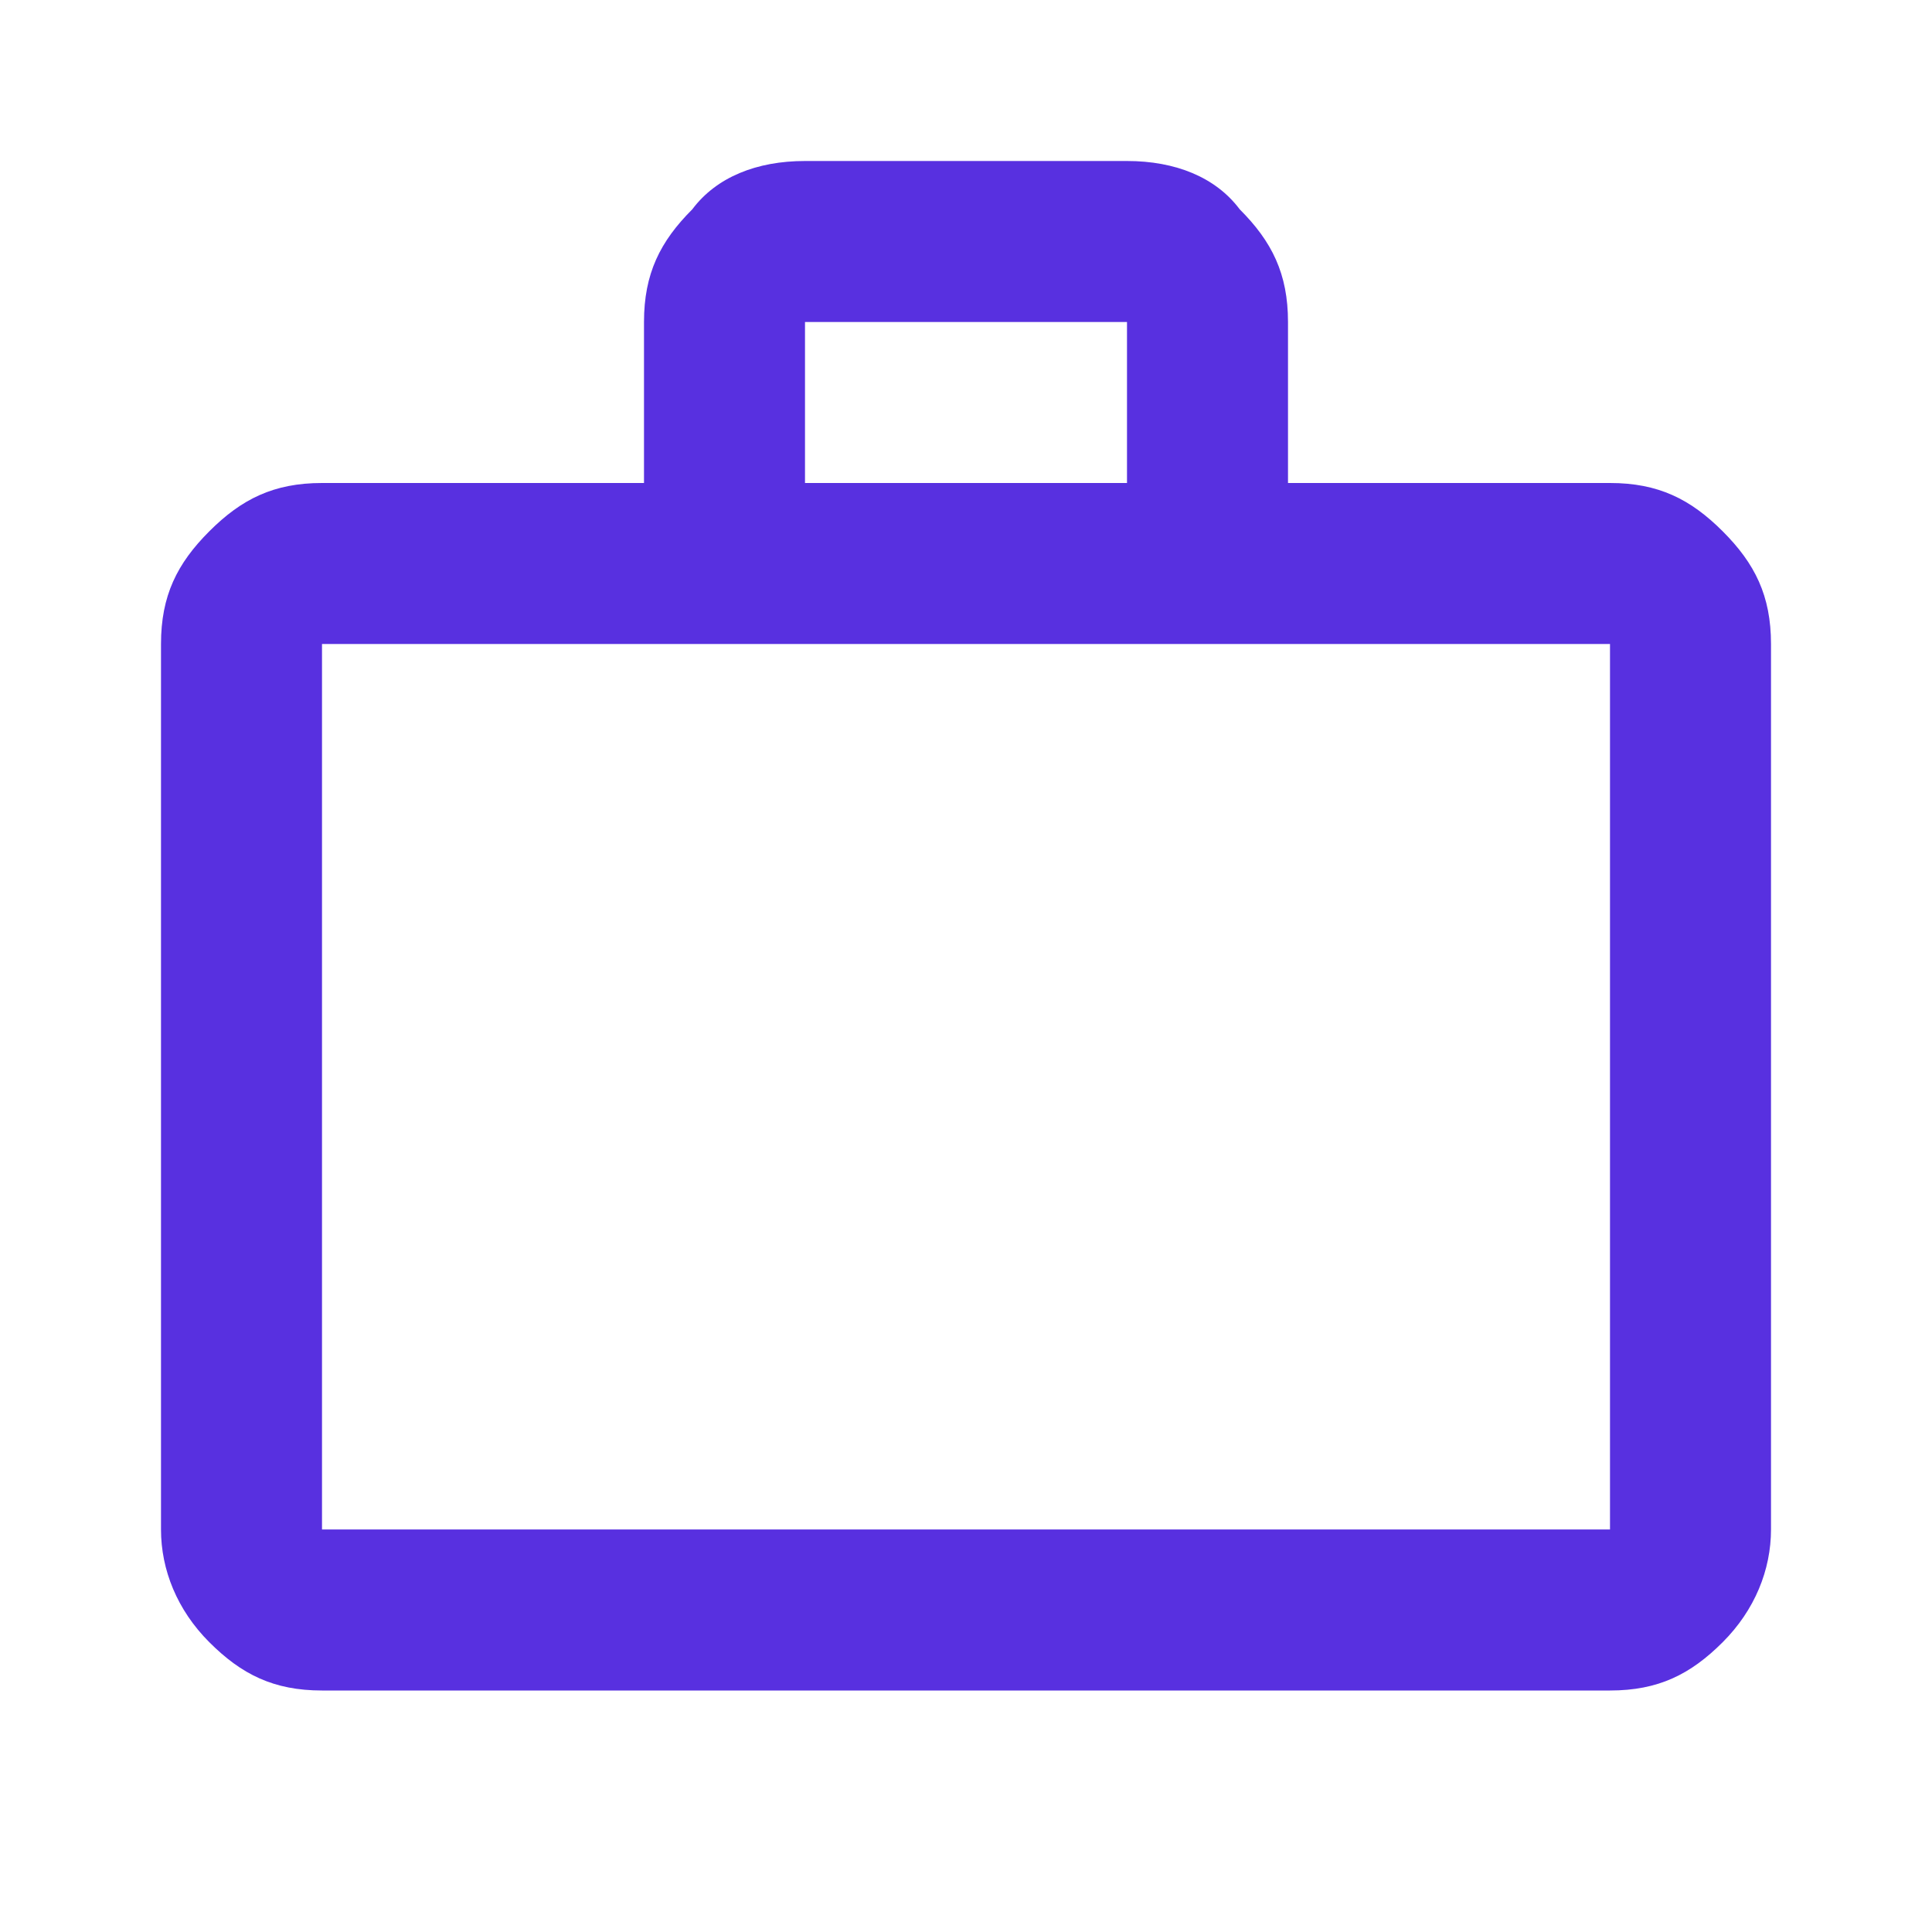<?xml version="1.0" encoding="utf-8"?>
<!-- Generator: Adobe Illustrator 21.0.0, SVG Export Plug-In . SVG Version: 6.00 Build 0)  -->
<svg version="1.1" id="Layer_1" xmlns="http://www.w3.org/2000/svg" xmlns:xlink="http://www.w3.org/1999/xlink" x="0px" y="0px"
	 viewBox="0 0 24 24" style="enable-background:new 0 0 24 24;" xml:space="preserve">
<style type="text/css">
	.st0{fill:#5830E0;}
</style>
<path class="st0" d="M20,6c0.6,0,1,0.2,1.4,0.6C21.8,7,22,7.4,22,8v11c0,0.5-0.2,1-0.6,1.4C21,20.8,20.6,21,20,21H4
	c-0.6,0-1-0.2-1.4-0.6C2.2,20,2,19.5,2,19V8c0-0.6,0.2-1,0.6-1.4C3,6.2,3.4,6,4,6h4V4c0-0.6,0.2-1,0.6-1.4C8.9,2.2,9.4,2,10,2h4
	c0.6,0,1.1,0.2,1.4,0.6C15.8,3,16,3.4,16,4v2H20 M4,8v11h16V8H4 M14,6V4h-4v2H14z"/>
</svg>
